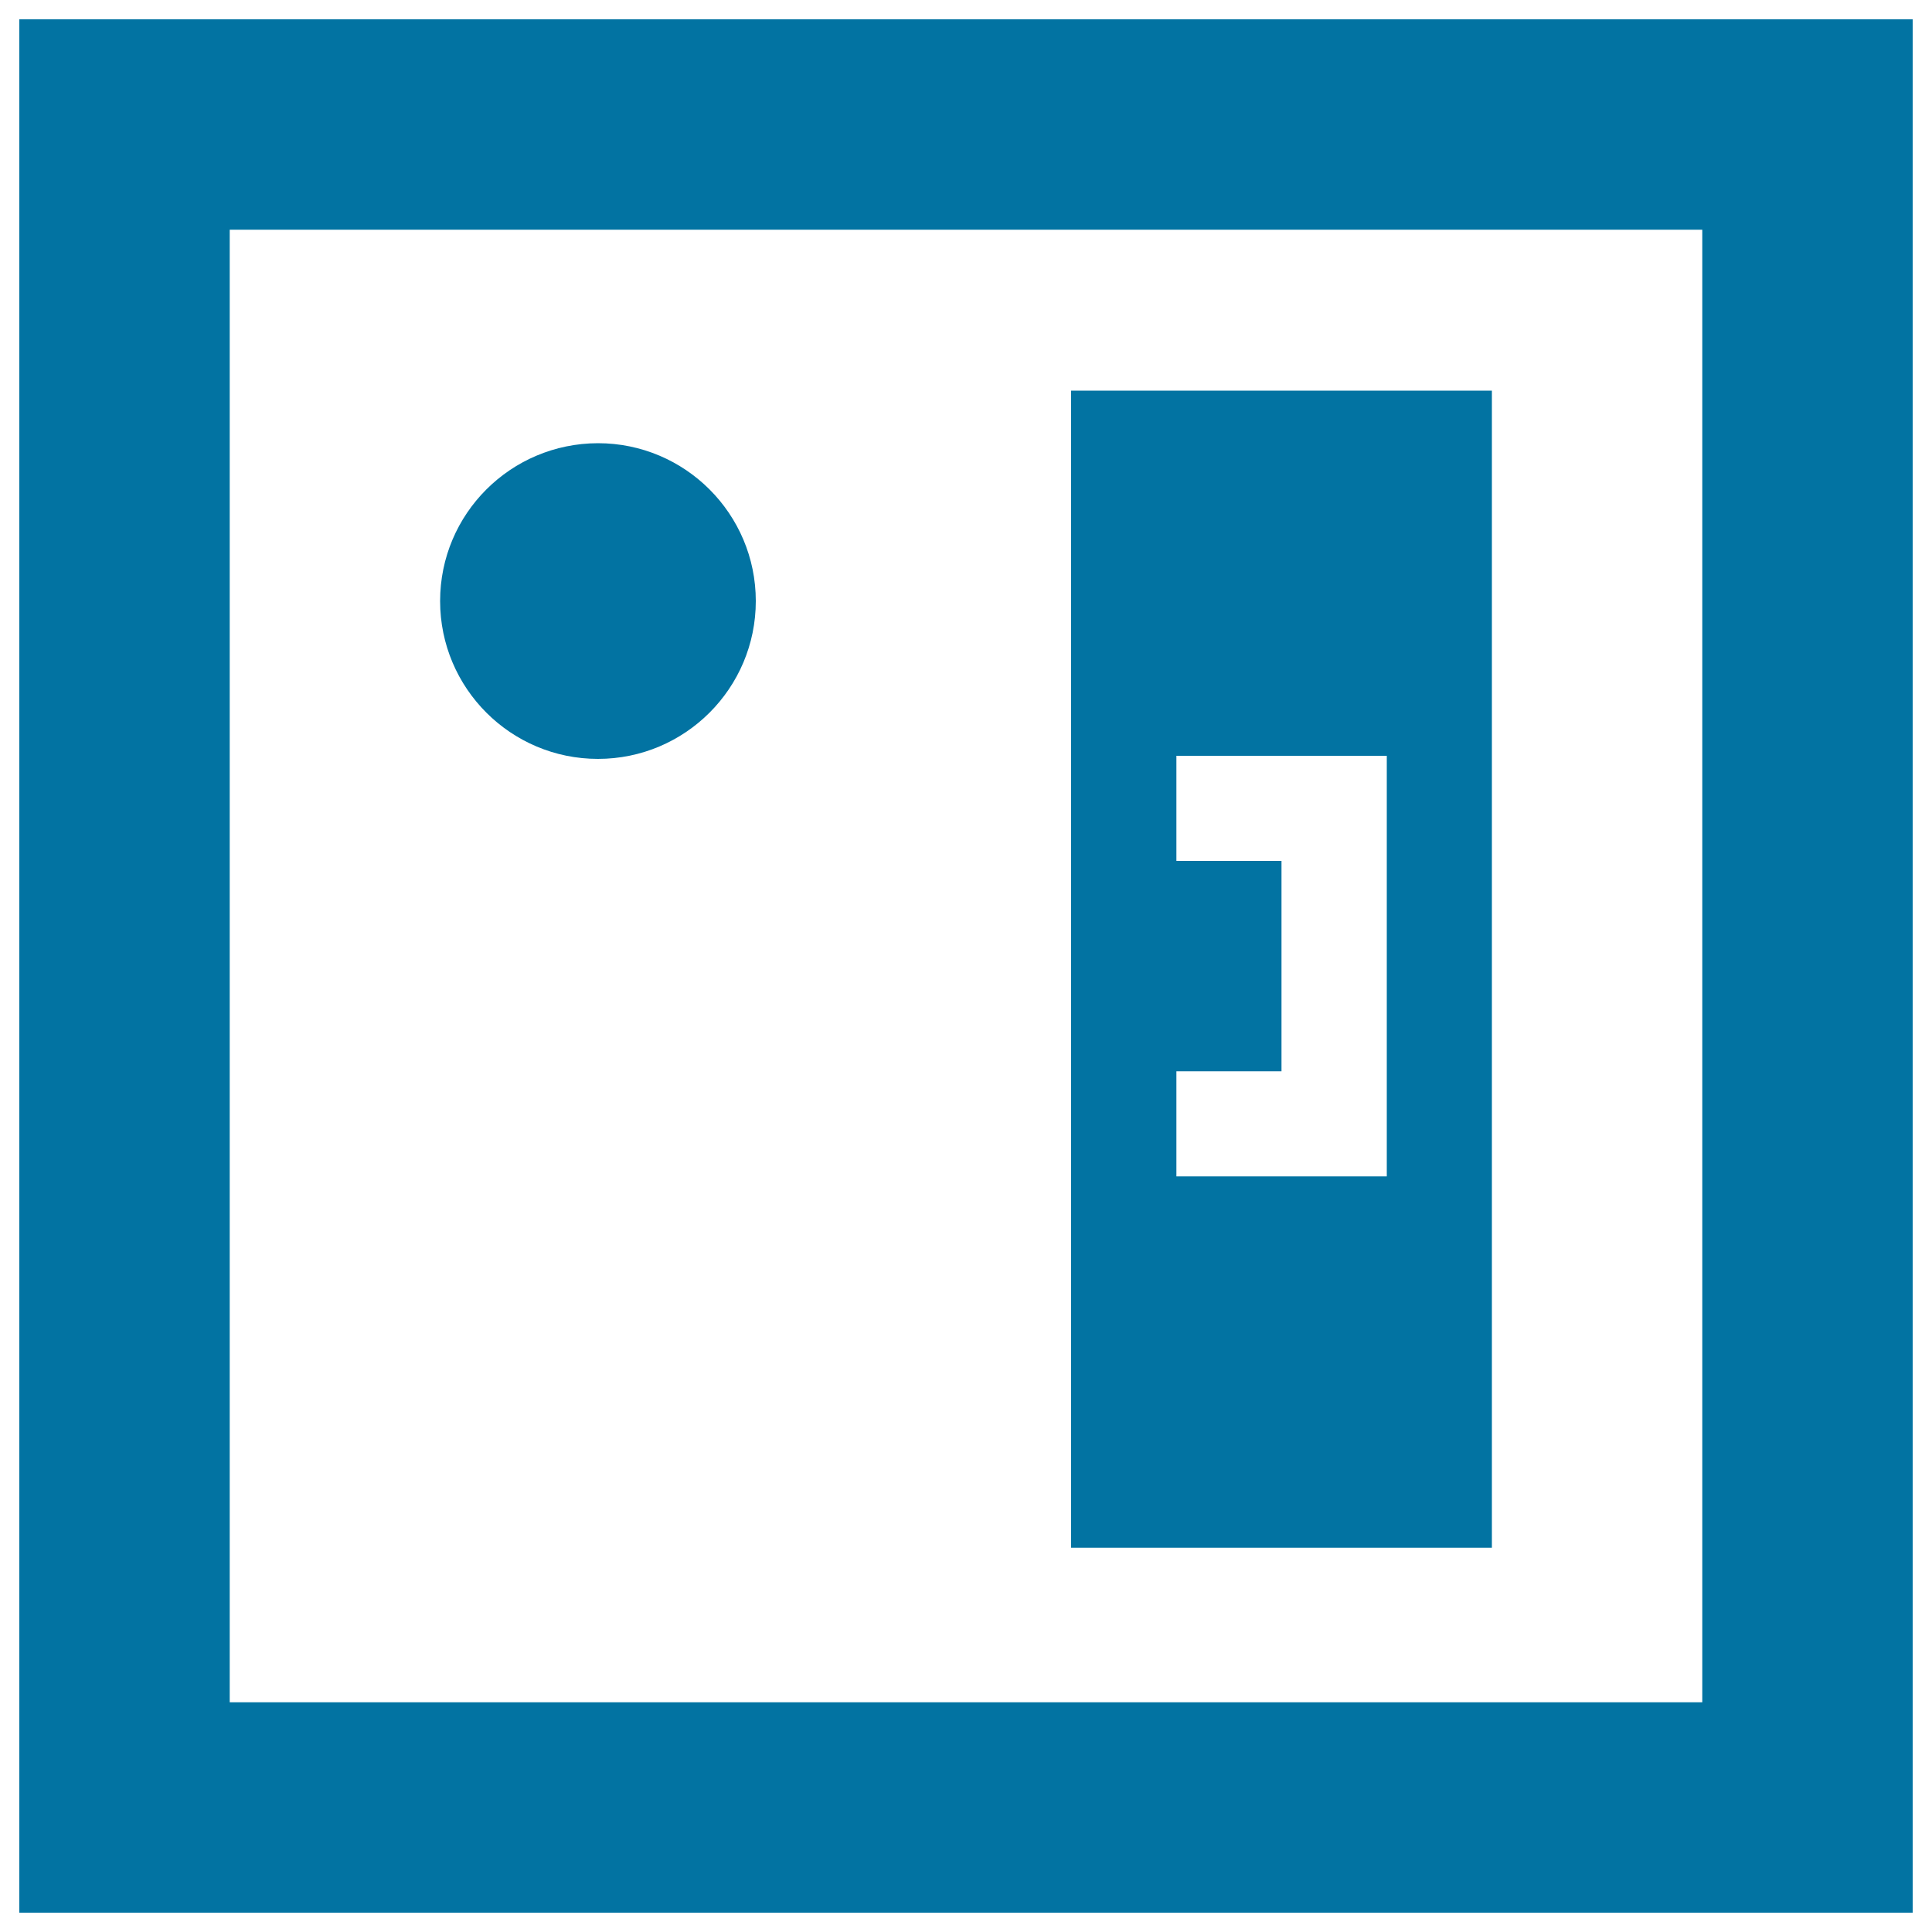 <svg xmlns="http://www.w3.org/2000/svg" viewBox="0 0 1000 1000" style="fill:#0273a2">
<title>File SVG icon</title>
<path d="M10,10v980h980V10H10z M881.1,881.1H118.9V118.9h762.2V881.1z"/><path d="M554.4,202.2v598.9h217.8V202.2H554.4z M717.8,608.9H608.9v-54.4h54.4V445.6h-54.4v-54.4h108.9V608.9z"/><path d="M227.8,311.1c0,45.1,36.6,81.7,81.7,81.7c45.1,0,81.7-36.6,81.7-81.7s-36.6-81.7-81.7-81.7C264.3,229.5,227.8,266,227.8,311.1z"/>
</svg>
